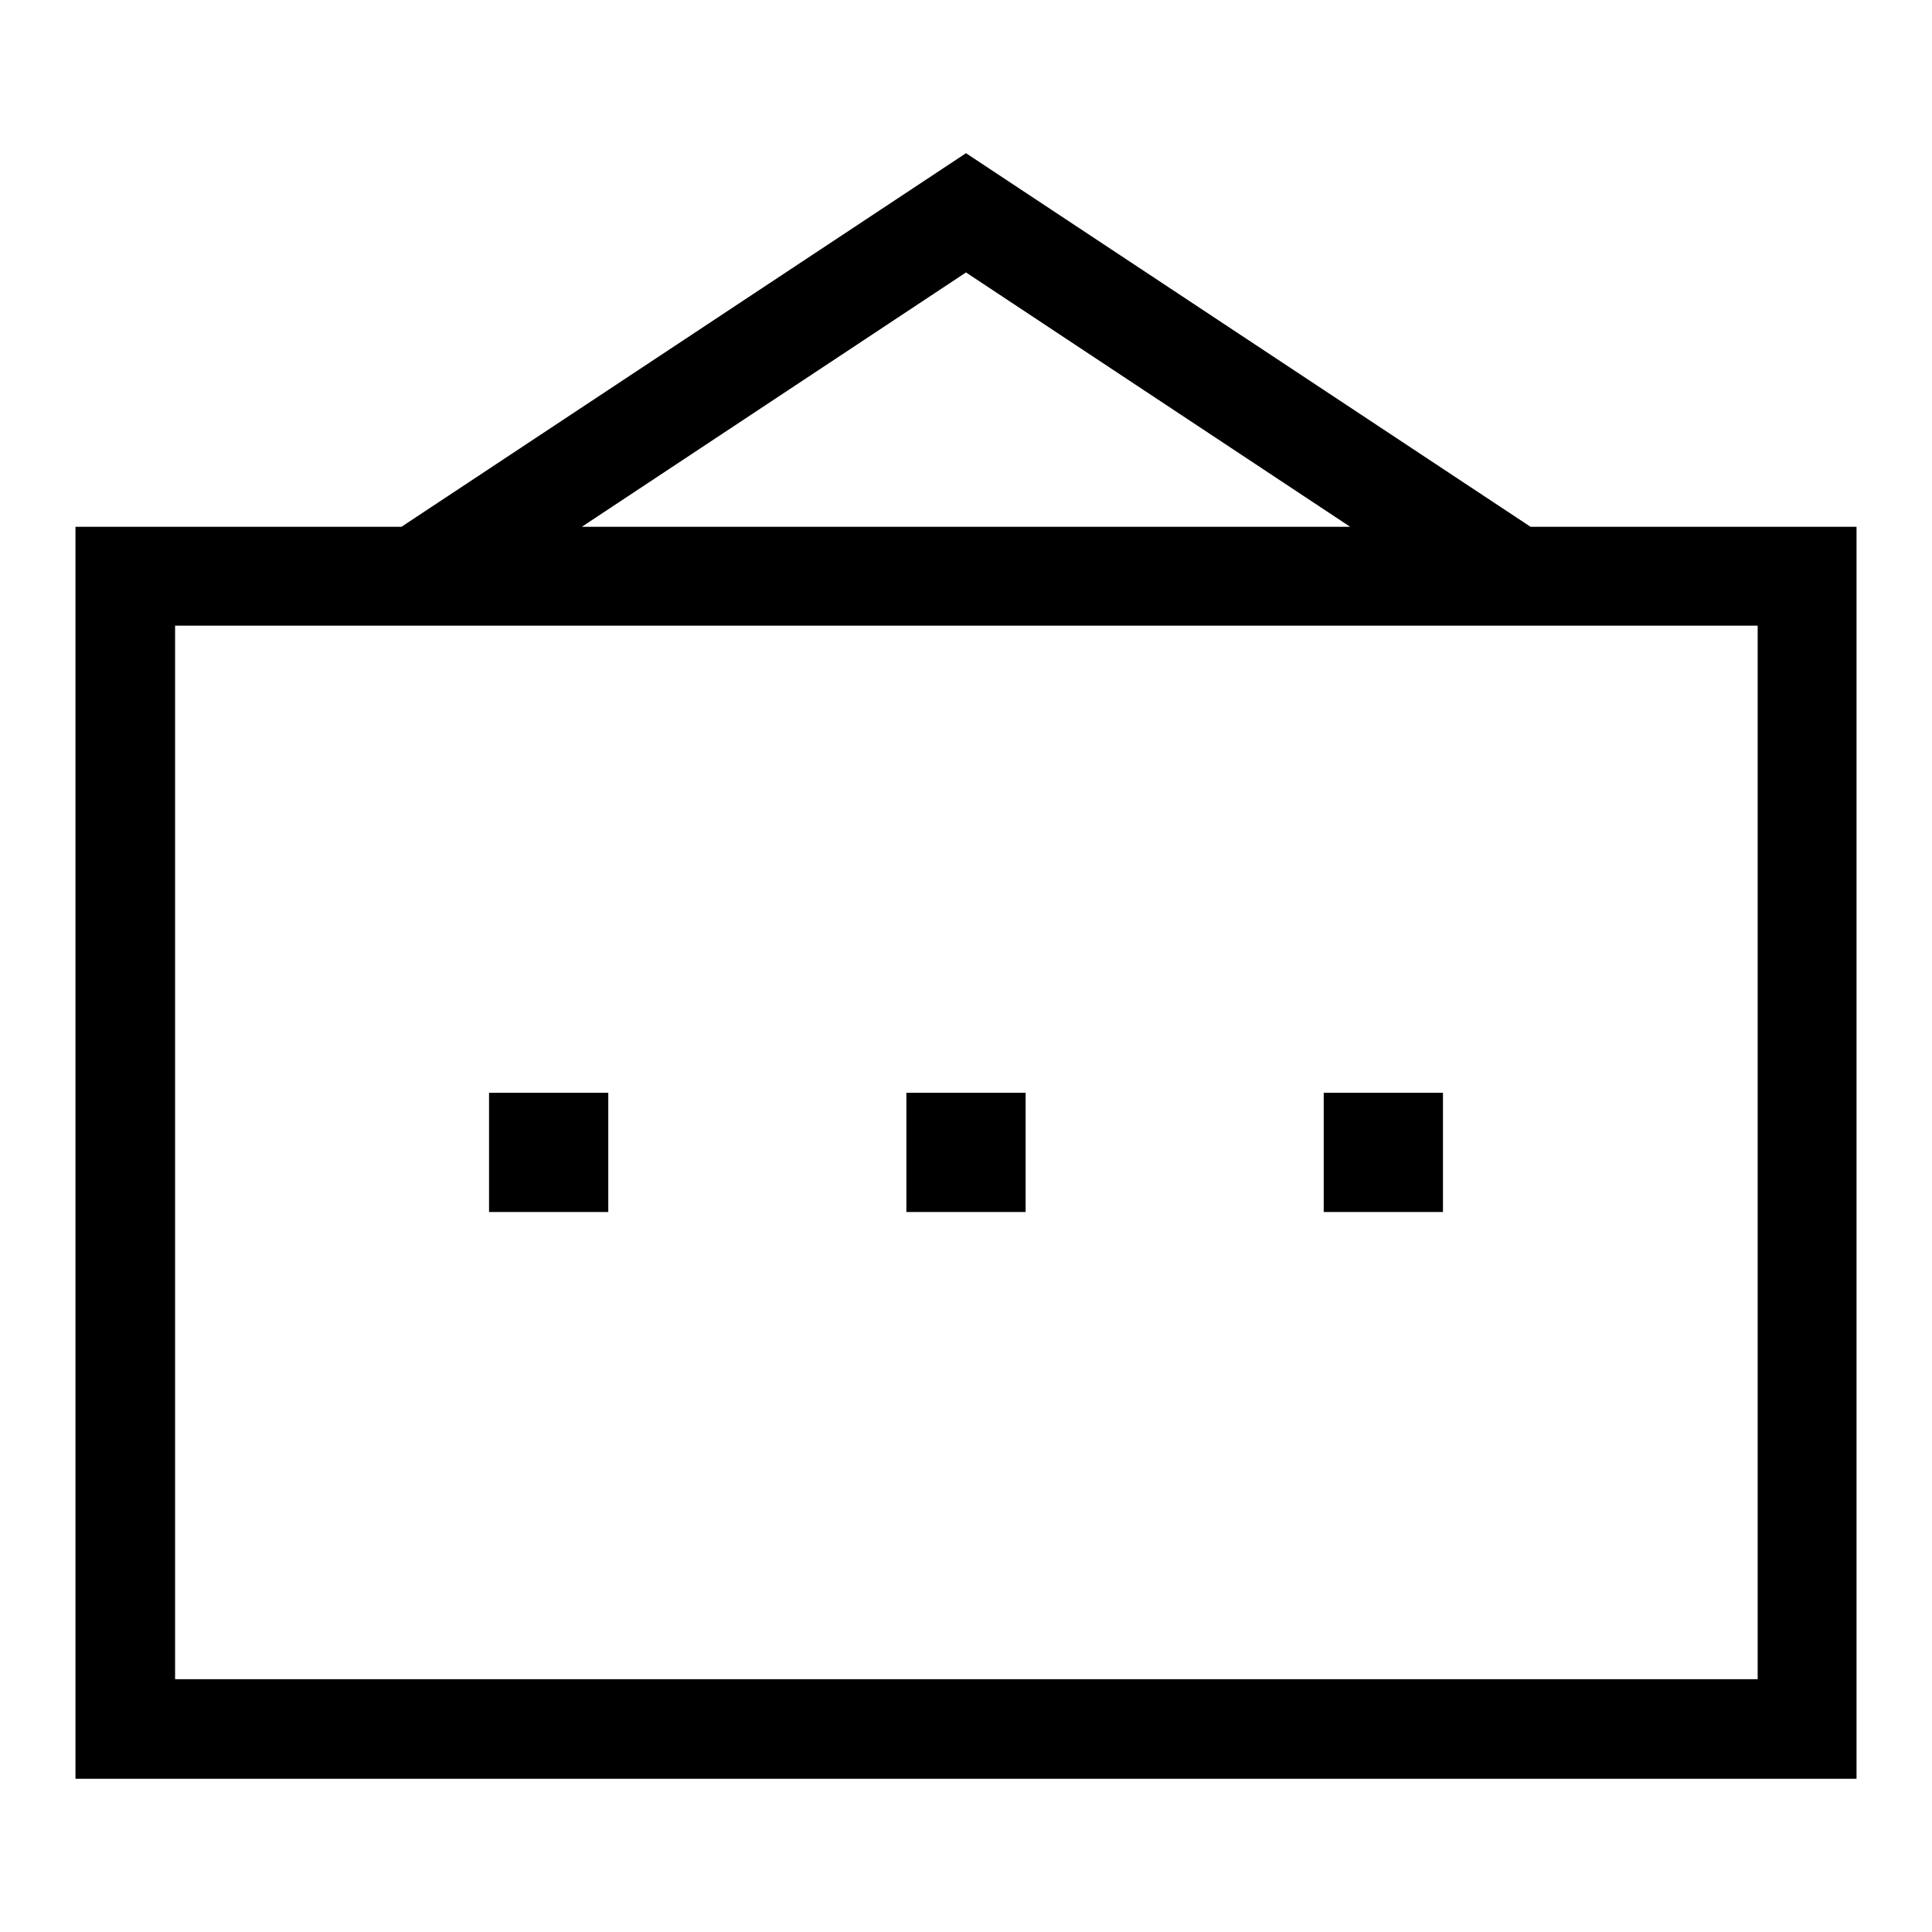 <?xml version="1.0" encoding="utf-8"?>
<!-- Svg Vector Icons : http://www.onlinewebfonts.com/icon -->
<!DOCTYPE svg PUBLIC "-//W3C//DTD SVG 1.1//EN" "http://www.w3.org/Graphics/SVG/1.1/DTD/svg11.dtd">
<svg version="1.1" xmlns="http://www.w3.org/2000/svg" xmlns:xlink="http://www.w3.org/1999/xlink" x="0px" y="0px" viewBox="0 0 256 256" enable-background="new 0 0 256 256" xml:space="preserve">
<g> <path fill="#000000" d="M202.8,69.8L128,20.3L53.2,69.8H10v165.9h236V69.8H202.8z M128,36.1l50.9,33.7H77.1L128,36.1z M232.8,222.5 H23.2V82.9h209.7V222.5z M80.6,160.6H64.8v-15.8h15.8V160.6z M135.9,160.6h-15.8v-15.8h15.8V160.6z M191.2,160.6h-15.8v-15.8h15.8 V160.6z"/></g>
</svg>
